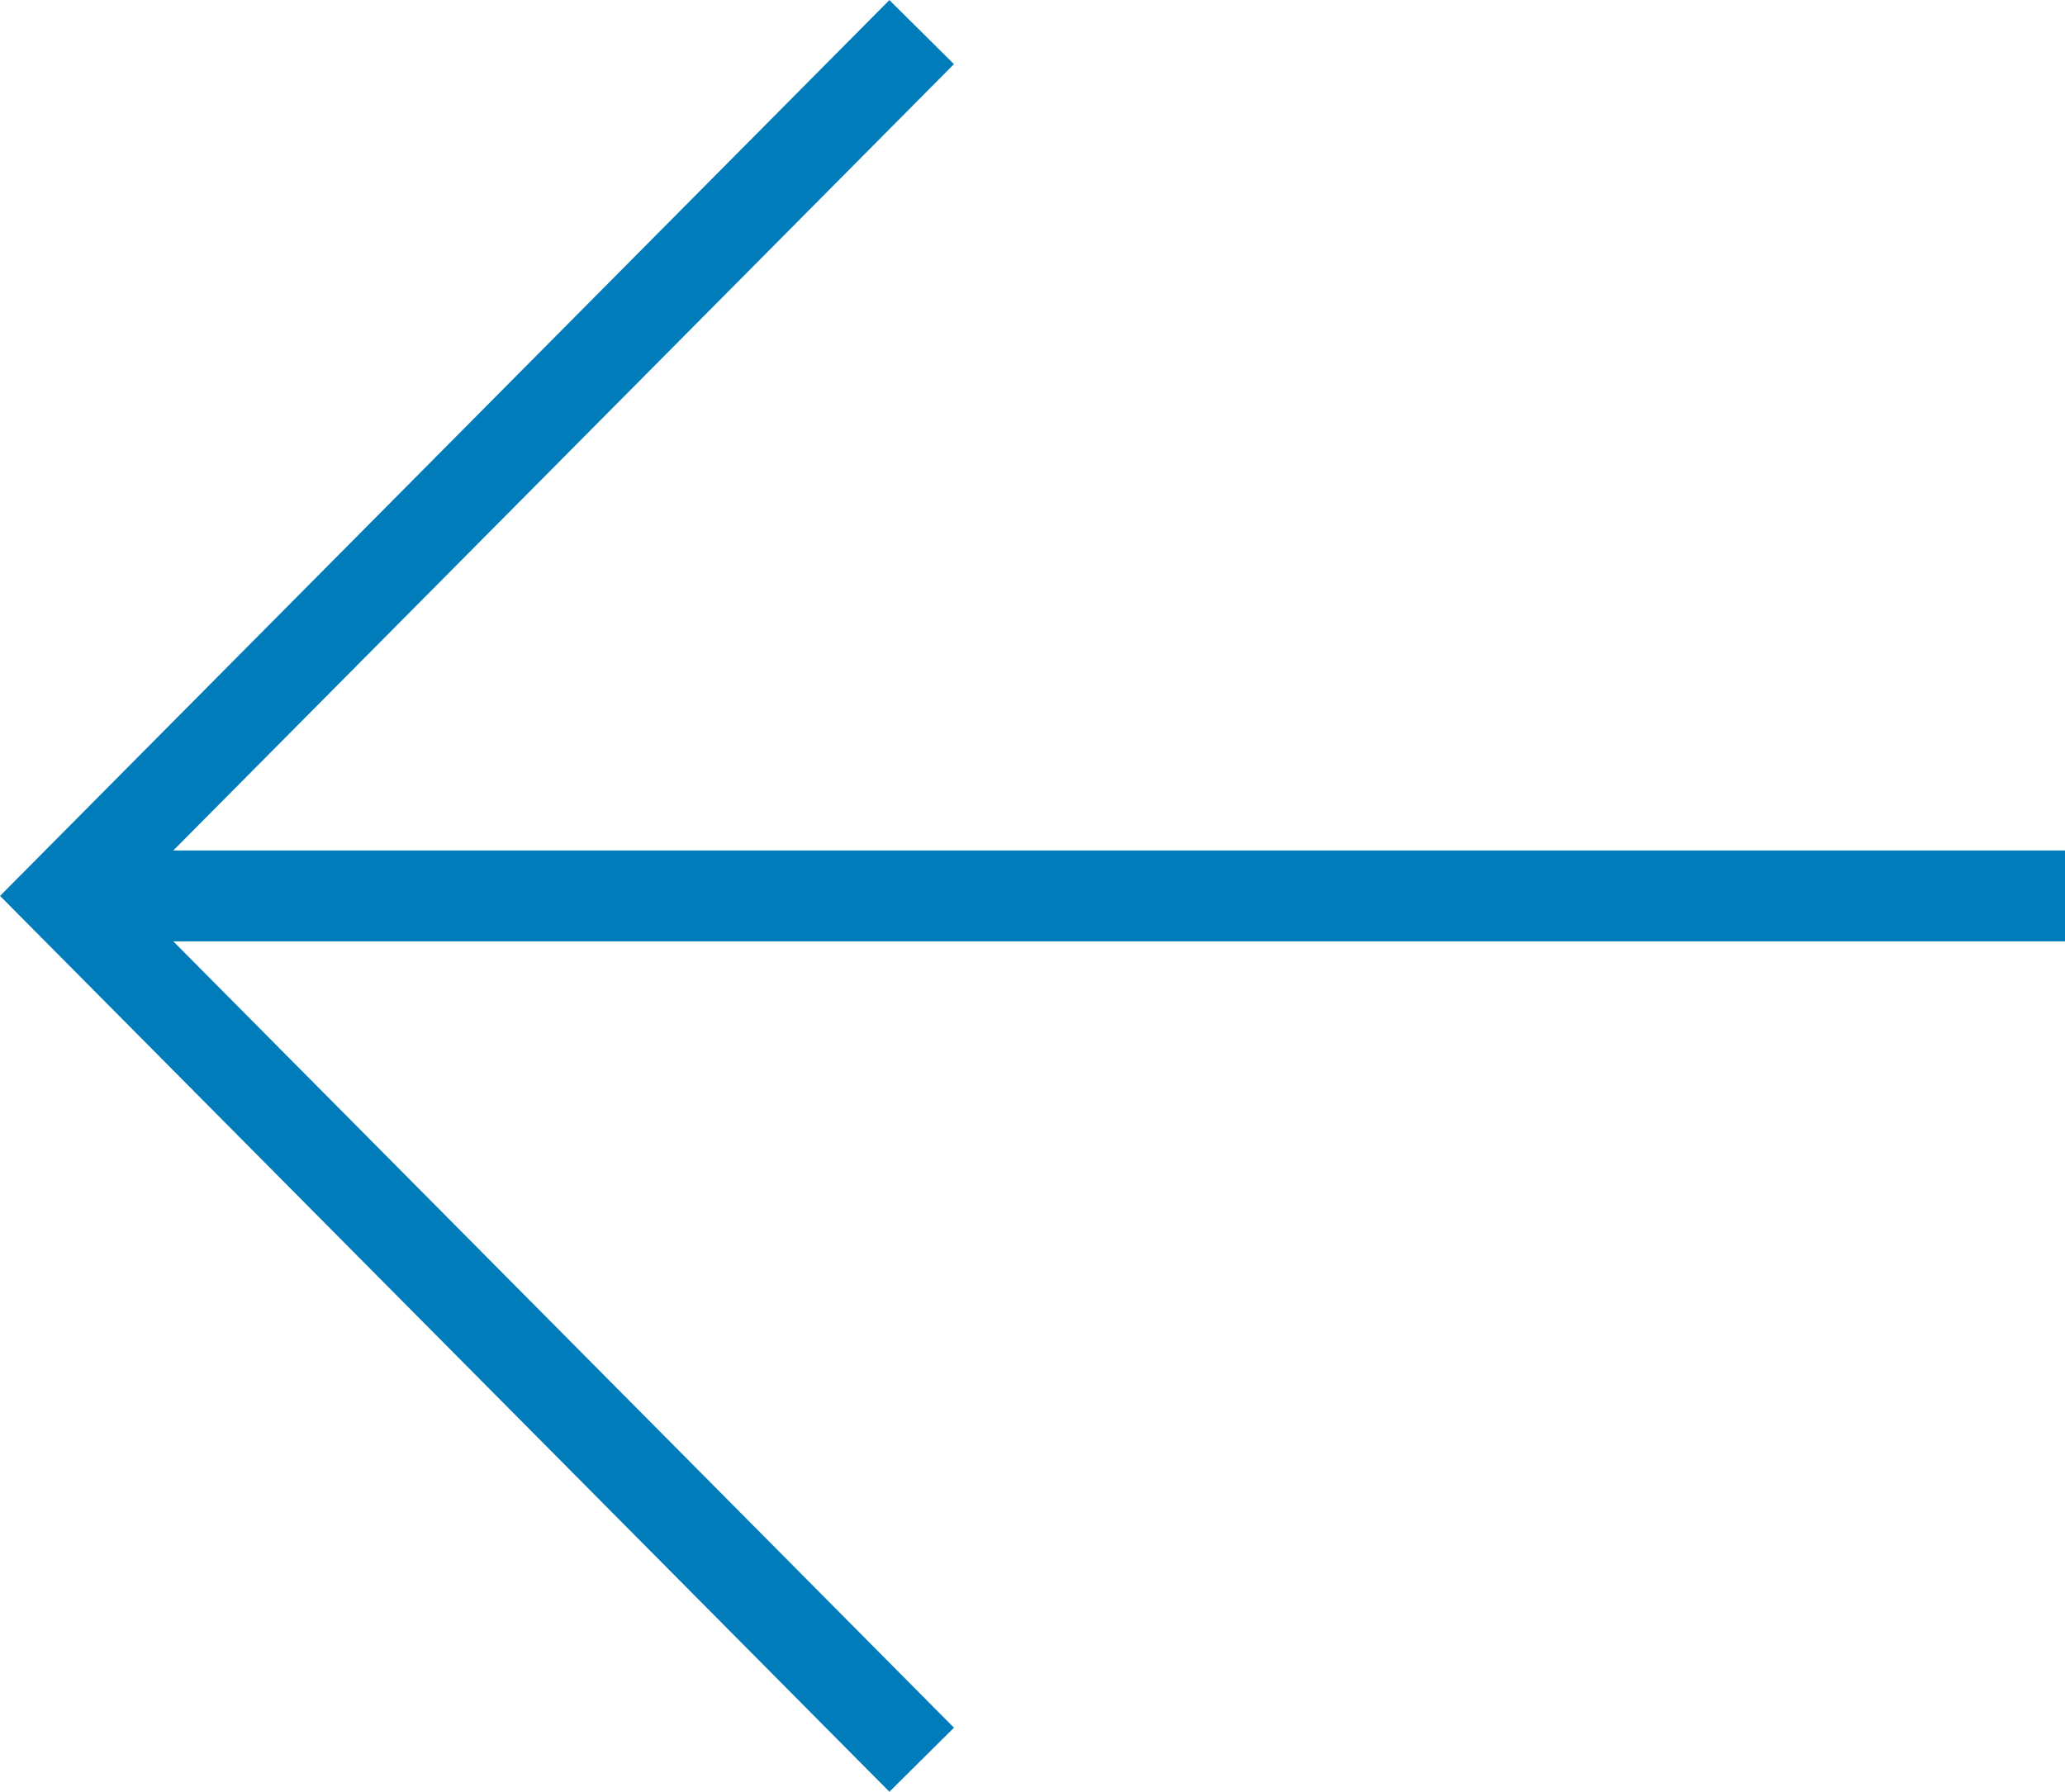 <svg viewBox="0 0 22.705 19.705" xmlns="http://www.w3.org/2000/svg" xmlns:xlink="http://www.w3.org/1999/xlink" width="22.705" height="19.705" fill="none" customFrame="#000000">
	<path id="j" d="M12.571 0L22 9.5L12.571 19M22 9.5L0 9.5" stroke="rgb(0,124,186)" stroke-width="1" transform="matrix(-1,0,0,1,22.705,0.353)" />
</svg>
